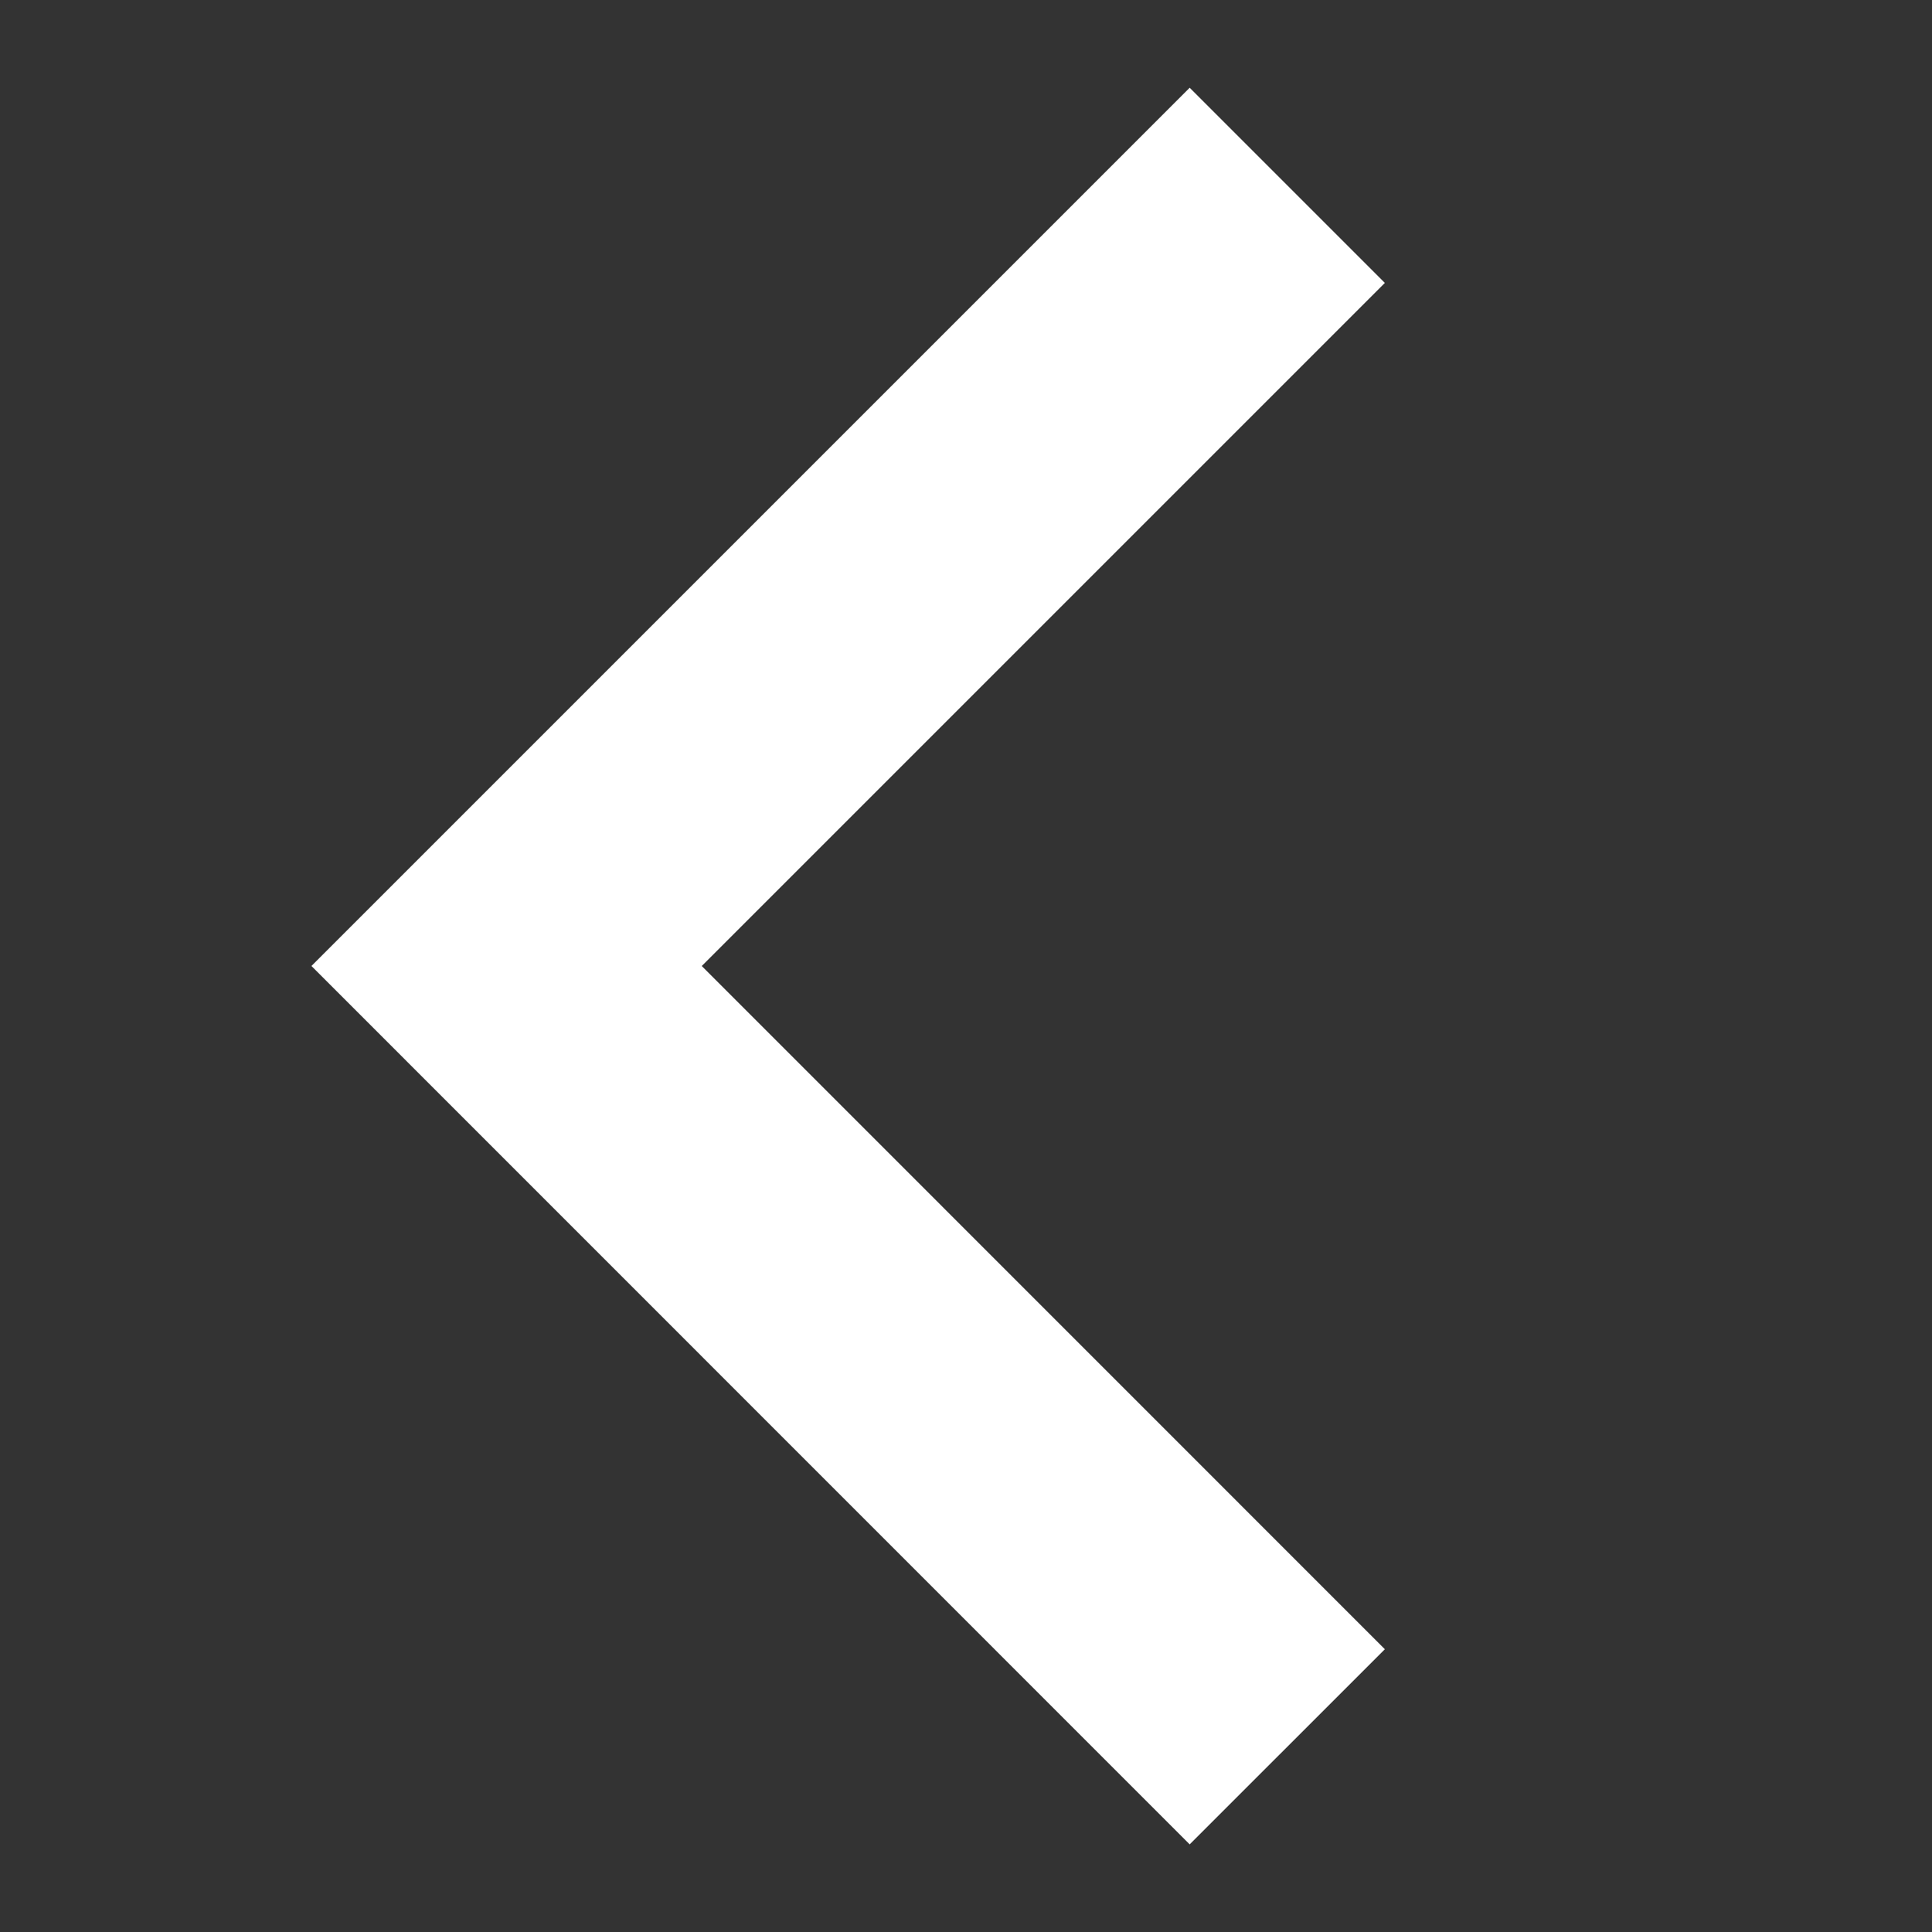 <svg xmlns="http://www.w3.org/2000/svg" width="14" height="14" fill="none"><rect width="100%" height="100%" fill="#333333" stroke="none"/><path stroke="#fff" stroke-width="2" d="M9.328 12.658 3.671 7l5.657-5.657"/></svg>